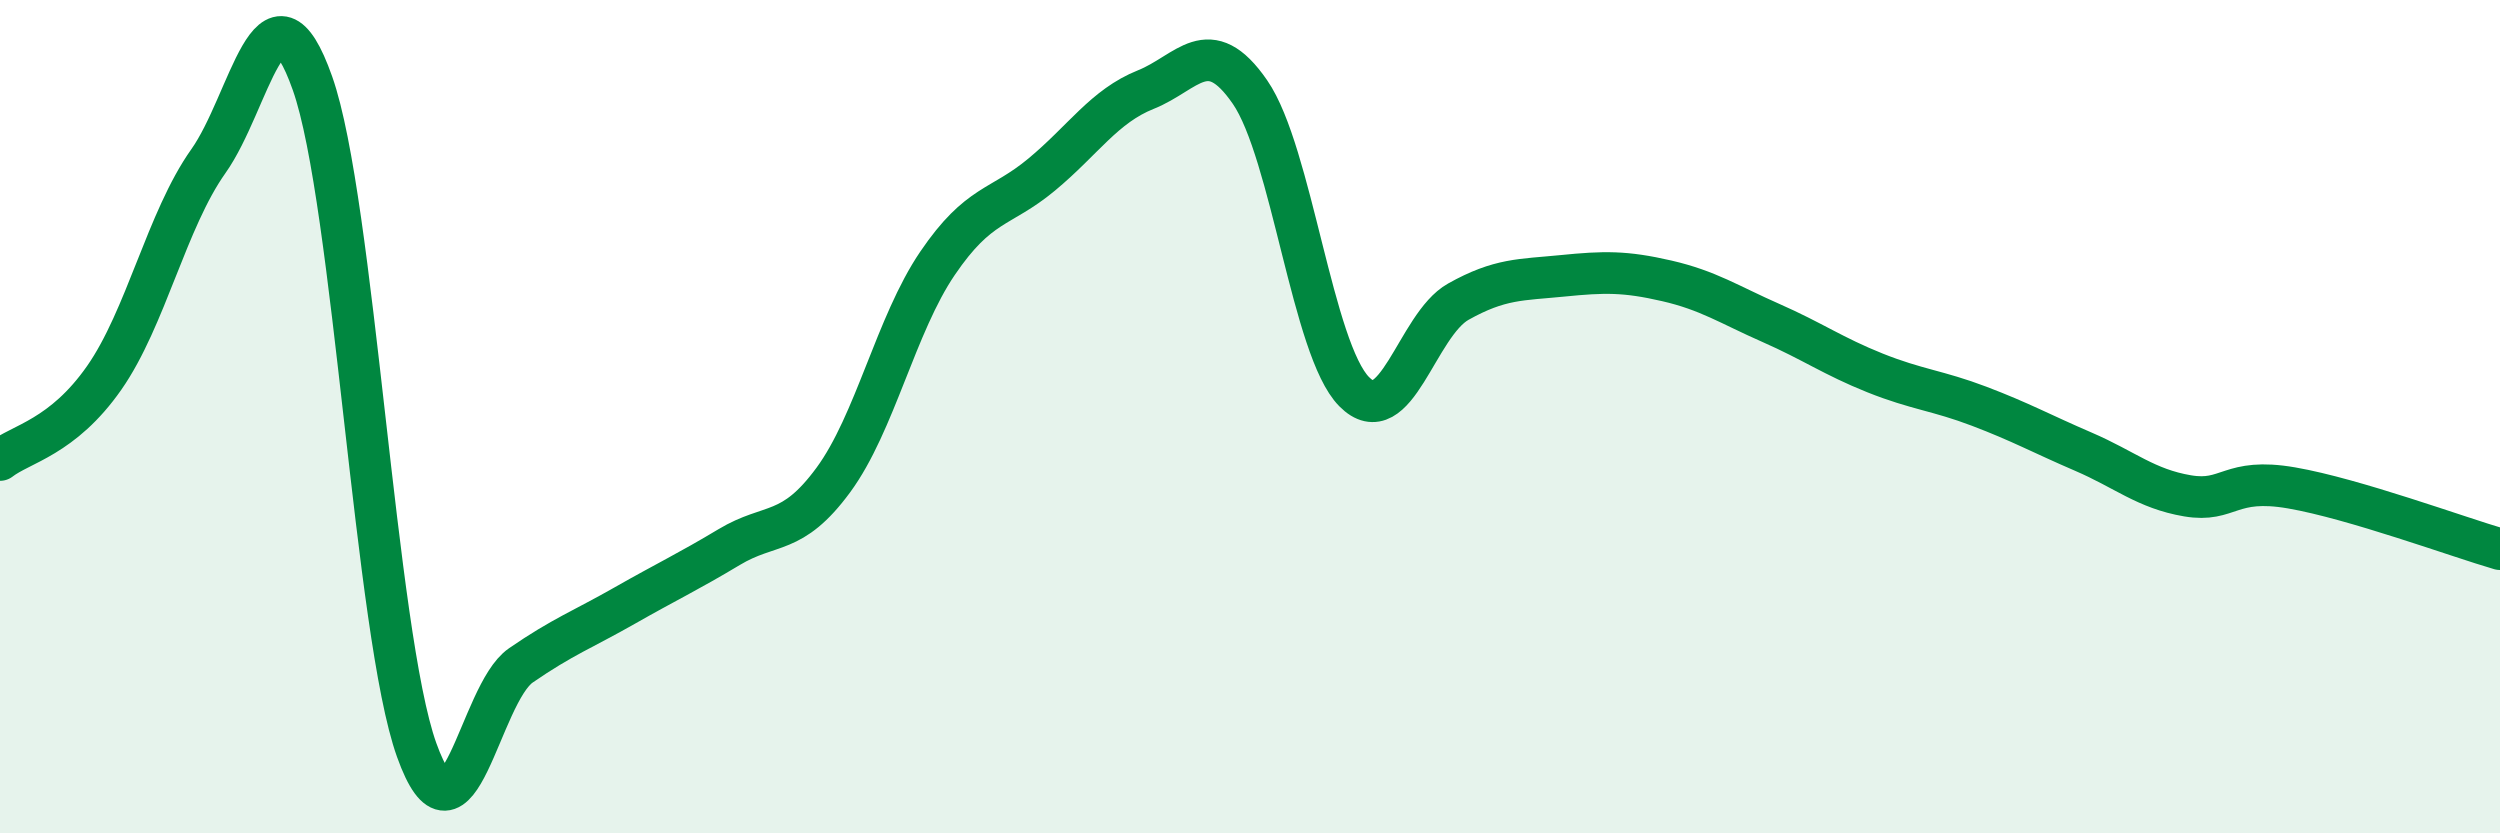 
    <svg width="60" height="20" viewBox="0 0 60 20" xmlns="http://www.w3.org/2000/svg">
      <path
        d="M 0,11.04 C 0.5,10.65 1.5,10.5 2.5,9.07 C 3.5,7.64 4,5.28 5,3.87 C 6,2.46 6.5,-0.83 7.5,2 C 8.5,4.83 9,15.21 10,18 C 11,20.79 11.5,16.66 12.5,15.97 C 13.5,15.28 14,15.1 15,14.53 C 16,13.96 16.5,13.73 17.5,13.13 C 18.5,12.53 19,12.88 20,11.52 C 21,10.16 21.5,7.79 22.5,6.32 C 23.5,4.85 24,5.02 25,4.19 C 26,3.36 26.5,2.55 27.5,2.15 C 28.5,1.75 29,0.76 30,2.21 C 31,3.66 31.5,8.39 32.5,9.4 C 33.5,10.41 34,7.8 35,7.24 C 36,6.68 36.5,6.72 37.5,6.62 C 38.5,6.52 39,6.51 40,6.74 C 41,6.97 41.5,7.31 42.5,7.75 C 43.5,8.19 44,8.55 45,8.95 C 46,9.35 46.5,9.37 47.5,9.75 C 48.5,10.13 49,10.41 50,10.84 C 51,11.27 51.5,11.73 52.5,11.9 C 53.5,12.07 53.5,11.45 55,11.71 C 56.5,11.97 59,12.89 60,13.18L60 20L0 20Z"
        fill="#008740"
        opacity="0.1"
        stroke-linecap="round"
        stroke-linejoin="round"
      />
      <path
        d="M 0,11.04 C 0.5,10.65 1.5,10.5 2.5,9.07 C 3.5,7.64 4,5.28 5,3.87 C 6,2.46 6.5,-0.83 7.5,2 C 8.5,4.83 9,15.21 10,18 C 11,20.79 11.5,16.66 12.5,15.97 C 13.5,15.28 14,15.1 15,14.53 C 16,13.96 16.5,13.73 17.5,13.13 C 18.5,12.53 19,12.88 20,11.52 C 21,10.16 21.5,7.79 22.5,6.32 C 23.5,4.85 24,5.02 25,4.19 C 26,3.36 26.5,2.55 27.5,2.15 C 28.5,1.75 29,0.76 30,2.21 C 31,3.66 31.5,8.39 32.5,9.4 C 33.5,10.41 34,7.8 35,7.24 C 36,6.68 36.5,6.72 37.5,6.62 C 38.5,6.52 39,6.51 40,6.74 C 41,6.97 41.5,7.31 42.5,7.75 C 43.5,8.19 44,8.55 45,8.95 C 46,9.35 46.5,9.37 47.5,9.75 C 48.5,10.13 49,10.41 50,10.84 C 51,11.27 51.5,11.73 52.5,11.9 C 53.5,12.07 53.5,11.45 55,11.71 C 56.5,11.97 59,12.89 60,13.18"
        stroke="#008740"
        stroke-width="1"
        fill="none"
        stroke-linecap="round"
        stroke-linejoin="round"
      />
    </svg>
  
